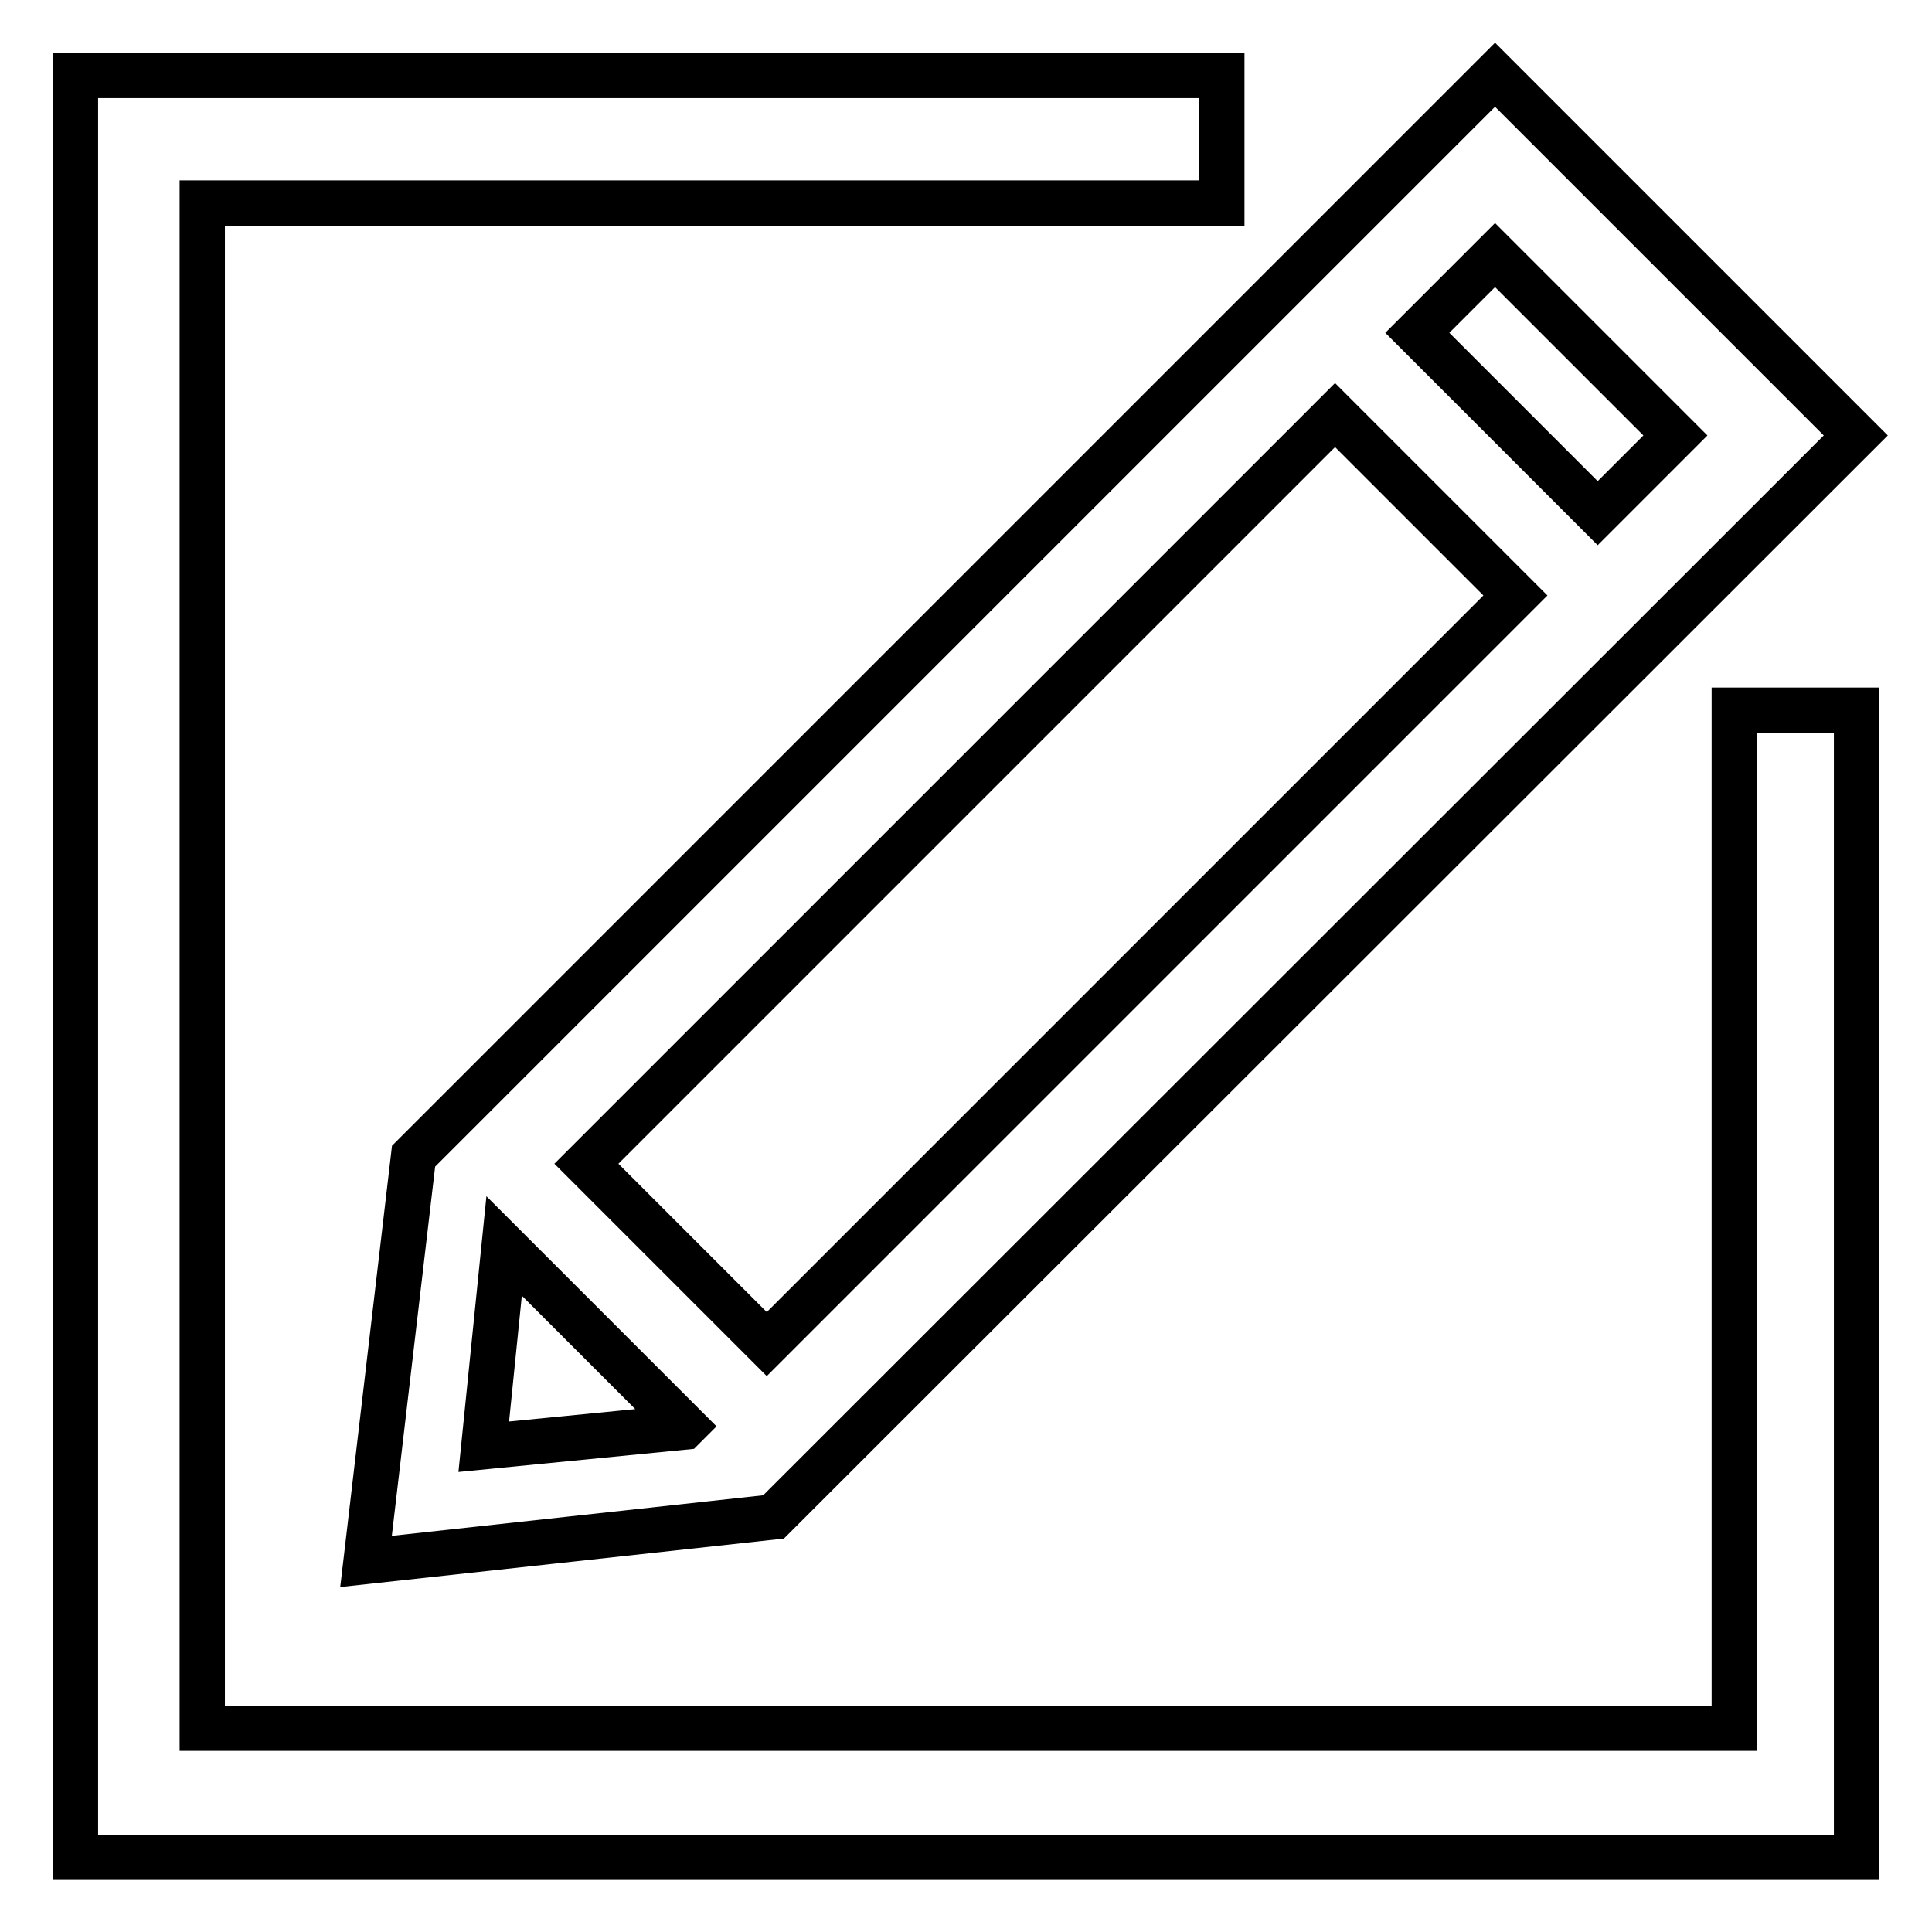 <?xml version="1.0" encoding="utf-8"?>
<!-- Svg Vector Icons : http://www.onlinewebfonts.com/icon -->
<!DOCTYPE svg PUBLIC "-//W3C//DTD SVG 1.1//EN" "http://www.w3.org/Graphics/SVG/1.1/DTD/svg11.dtd">
<svg version="1.1" xmlns="http://www.w3.org/2000/svg" xmlns:xlink="http://www.w3.org/1999/xlink" x="0px" y="0px" viewBox="0 0 256 256" enable-background="new 0 0 256 256" xml:space="preserve">
<g> <path stroke-width="6" fill-opacity="0" stroke="#000000"  d="M229.8,94.1v134.9h-203V26.9l135.1,0V10H10v236.1h236v-152H229.8z M48.5,206.9l54-5.9L245.9,57.7L198.1,9.9 L54.8,153.2L48.5,206.9z M64.1,191.7l2.7-26.6l0,0l23.9,23.9l-0.1,0.1L64.1,191.7z M77.7,154.2L176.9,55l23.9,23.9l-99.2,99.2 L77.7,154.2z M222,57.7L211.7,68l-23.9-23.9l10.3-10.3L222,57.7z"/></g>
</svg>